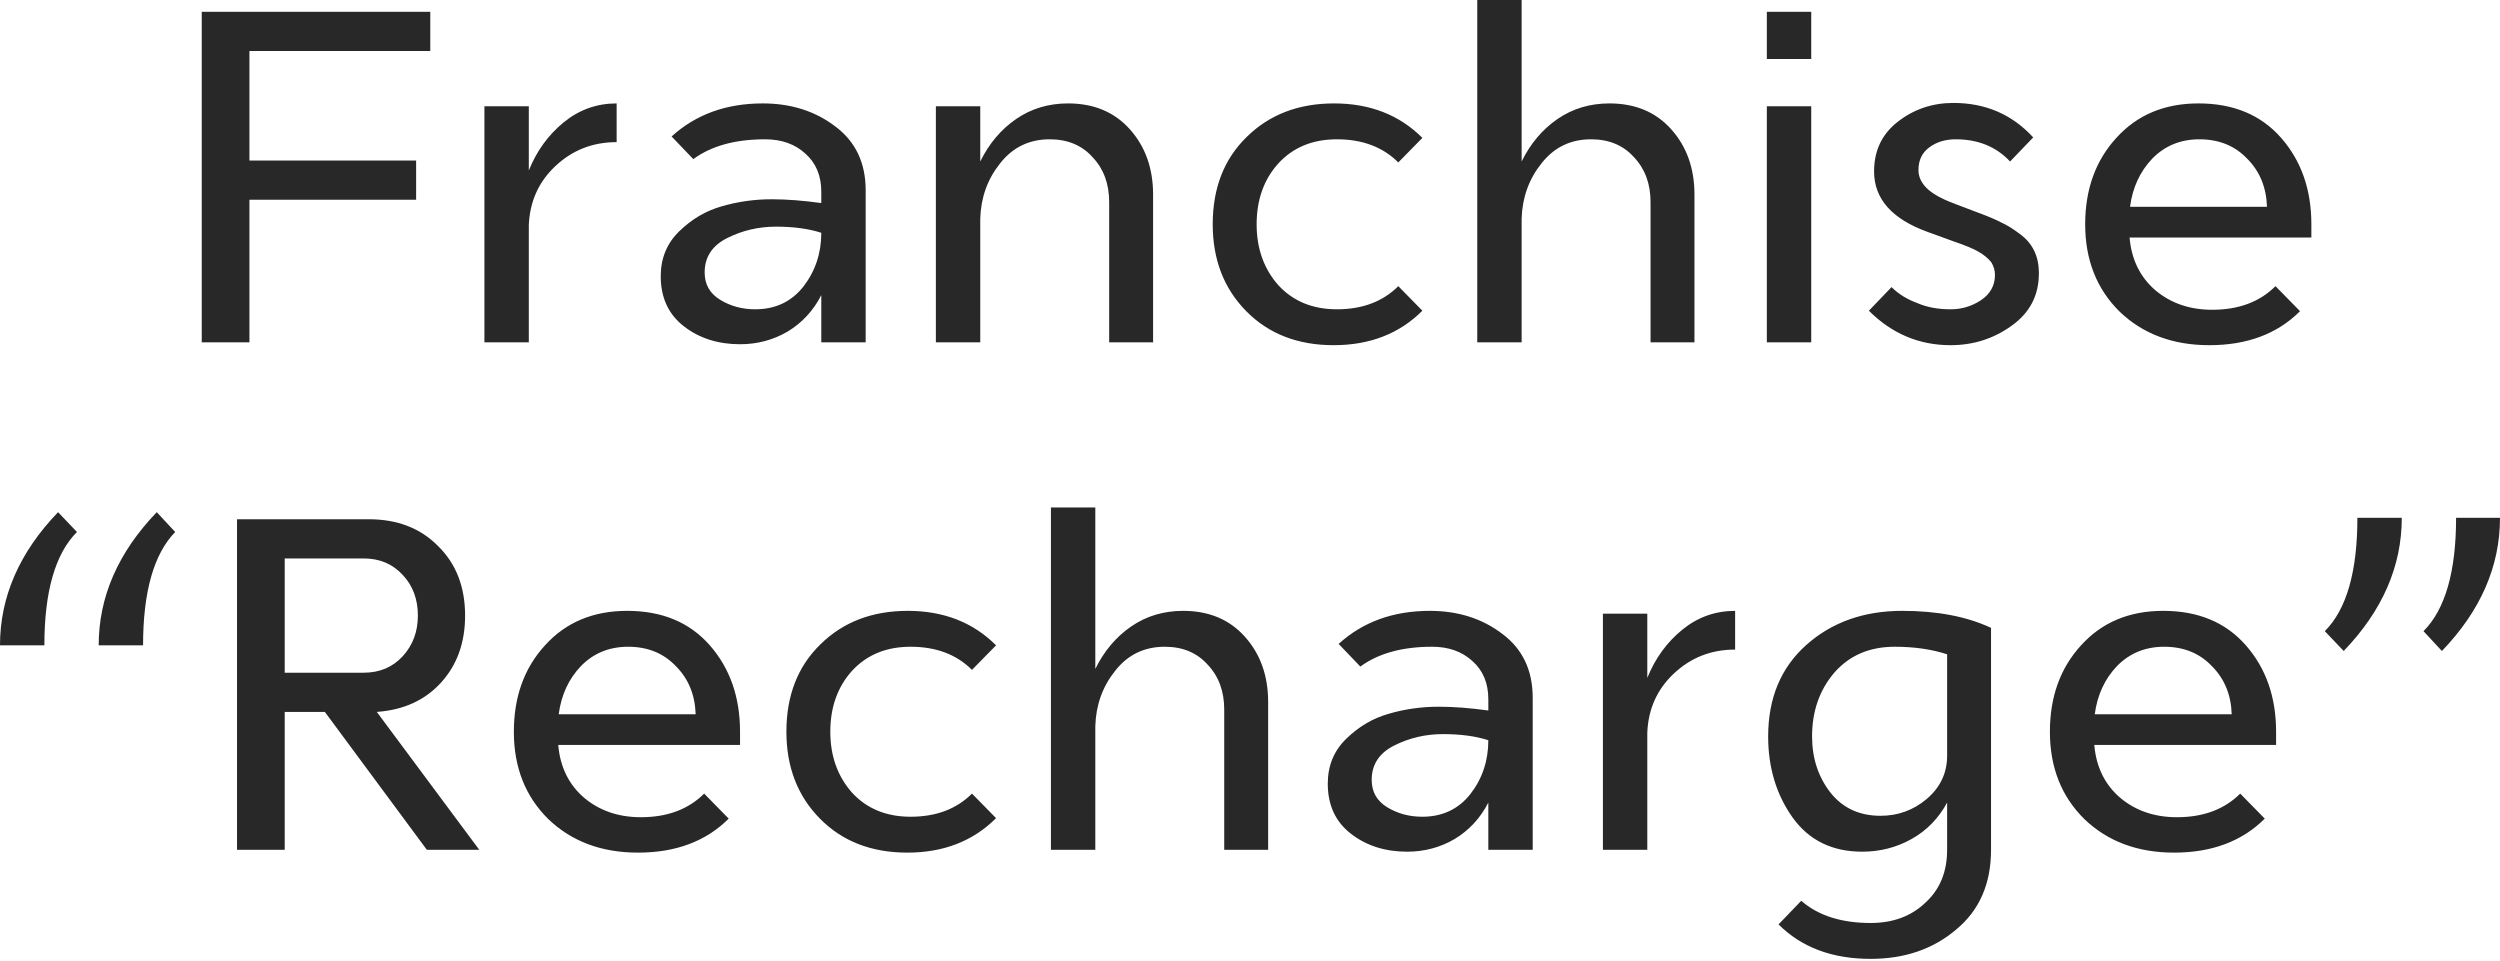 <?xml version="1.0" encoding="UTF-8"?> <svg xmlns="http://www.w3.org/2000/svg" width="887" height="341" viewBox="0 0 887 341" fill="none"> <path d="M88.5 121.465H71.578V4.188H152.667V18.094H88.5V56.963H147.641V70.869H88.5V121.465ZM218.783 36.691V50.429C210.294 50.429 203.034 53.277 197.003 58.974C191.083 64.558 187.956 71.539 187.621 79.916V121.465H171.872V37.696H187.621V60.481C190.413 53.556 194.546 47.86 200.019 43.392C205.492 38.925 211.746 36.691 218.783 36.691ZM245.99 56.46L238.283 48.419C246.883 40.6 257.661 36.691 270.618 36.691C280.67 36.691 289.27 39.427 296.419 44.9C303.567 50.261 307.141 57.801 307.141 67.518V121.465H291.392V104.711C288.6 110.184 284.635 114.485 279.497 117.612C274.359 120.628 268.719 122.135 262.576 122.135C254.757 122.135 248.112 120.013 242.639 115.769C237.166 111.525 234.429 105.605 234.429 98.01C234.429 91.644 236.607 86.338 240.963 82.094C245.431 77.738 250.457 74.778 256.042 73.214C261.738 71.539 267.658 70.701 273.801 70.701C279.05 70.701 284.914 71.148 291.392 72.041V68.021C291.392 62.324 289.494 57.801 285.696 54.45C282.01 51.099 277.263 49.424 271.455 49.424C260.845 49.424 252.356 51.769 245.99 56.46ZM291.392 82.596C286.925 81.144 281.564 80.418 275.309 80.418C269.166 80.418 263.414 81.759 258.052 84.439C252.691 87.12 250.01 91.197 250.01 96.67C250.01 100.914 251.853 104.153 255.539 106.387C259.225 108.621 263.358 109.738 267.937 109.738C275.085 109.738 280.782 107.057 285.026 101.696C289.27 96.223 291.392 89.856 291.392 82.596ZM409.116 121.465H393.535V71.706C393.535 65.228 391.58 59.923 387.671 55.79C383.873 51.546 378.791 49.424 372.425 49.424C365.165 49.424 359.301 52.272 354.833 57.968C350.366 63.553 348.02 70.087 347.797 77.57V121.465H332.048V37.696H347.797V57.298C350.924 50.932 355.168 45.906 360.53 42.22C365.891 38.534 372.034 36.691 378.959 36.691C388.117 36.691 395.433 39.762 400.906 45.906C406.379 52.049 409.116 59.755 409.116 69.026V121.465ZM496.115 101.528L504.66 110.24C496.506 118.394 486.007 122.471 473.162 122.471C460.429 122.471 450.098 118.45 442.168 110.408C434.238 102.366 430.273 92.09 430.273 79.581C430.273 66.736 434.294 56.405 442.335 48.586C450.377 40.656 460.709 36.691 473.33 36.691C486.063 36.691 496.506 40.768 504.66 48.921L496.115 57.633C490.642 52.16 483.382 49.424 474.335 49.424C465.735 49.424 458.81 52.272 453.56 57.968C448.423 63.665 445.854 70.869 445.854 79.581C445.854 88.181 448.423 95.385 453.56 101.193C458.81 106.889 465.735 109.738 474.335 109.738C483.382 109.738 490.642 107.001 496.115 101.528ZM601.196 121.465H585.615V71.706C585.615 65.228 583.66 59.923 579.751 55.79C575.953 51.546 570.871 49.424 564.505 49.424C557.245 49.424 551.381 52.272 546.913 57.968C542.446 63.553 540.1 70.087 539.877 77.57V121.465H524.128V-3.99443e-06H539.877V57.298C543.004 50.932 547.248 45.906 552.61 42.22C557.971 38.534 564.114 36.691 571.039 36.691C580.198 36.691 587.513 39.762 592.986 45.906C598.459 52.049 601.196 59.755 601.196 69.026V121.465ZM642.625 37.696V121.465H626.876V37.696H642.625ZM642.625 20.942H626.876V4.188H642.625V20.942ZM723.394 97.005C723.394 104.823 720.155 111.022 713.677 115.601C707.31 120.181 700.106 122.471 692.064 122.471C680.895 122.471 671.234 118.394 663.08 110.24L671.122 101.863C673.579 104.321 676.651 106.219 680.337 107.56C683.687 109.012 687.597 109.738 692.064 109.738C695.974 109.738 699.548 108.677 702.787 106.554C706.138 104.321 707.813 101.305 707.813 97.507C707.813 95.944 707.366 94.436 706.473 92.984C705.244 91.532 703.736 90.303 701.949 89.298C700.274 88.293 697.314 87.064 693.07 85.612C689.607 84.383 686.536 83.267 683.855 82.261C671.234 77.682 664.923 70.534 664.923 60.816C664.923 53.445 667.715 47.581 673.3 43.225C678.996 38.757 685.586 36.523 693.07 36.523C704.462 36.523 713.9 40.6 721.384 48.754L713.174 57.298C708.26 52.049 701.837 49.424 693.907 49.424C690.221 49.424 687.094 50.373 684.525 52.272C681.956 54.171 680.672 56.851 680.672 60.314C680.672 64.558 683.799 68.076 690.054 70.869C690.947 71.316 694.968 72.879 702.117 75.56C705.467 76.788 708.092 77.905 709.991 78.911C712.001 79.804 714.179 81.144 716.525 82.931C718.871 84.607 720.602 86.617 721.719 88.963C722.836 91.197 723.394 93.877 723.394 97.005ZM820.073 79.581V84.272H755.571C756.241 92.09 759.312 98.345 764.785 103.036C770.258 107.615 776.96 109.905 784.89 109.905C794.272 109.905 801.755 107.113 807.34 101.528L816.052 110.408C808.01 118.45 797.288 122.471 783.885 122.471C770.928 122.471 760.317 118.505 752.052 110.575C743.899 102.533 739.822 92.202 739.822 79.581C739.822 67.183 743.508 56.963 750.88 48.921C758.251 40.768 767.968 36.691 780.031 36.691C792.429 36.691 802.202 40.768 809.35 48.921C816.499 57.075 820.073 67.295 820.073 79.581ZM755.738 73.382H804.324C804.101 66.457 801.755 60.761 797.288 56.293C792.932 51.714 787.291 49.424 780.366 49.424C773.665 49.424 768.08 51.714 763.612 56.293C759.256 60.872 756.632 66.569 755.738 73.382ZM20.605 181.717L27.307 188.753C19.6 196.46 15.747 209.863 15.747 228.962H-0.002C-0.002 211.762 6.867 196.013 20.605 181.717ZM55.621 181.717L62.155 188.753C54.56 196.572 50.762 209.975 50.762 228.962H35.014C35.014 211.762 41.883 196.013 55.621 181.717ZM170.042 301.507H151.445L115.257 252.585H101.016V301.507H84.094V184.23H130.838C141.002 184.23 149.211 187.413 155.466 193.779C161.832 200.034 165.016 208.244 165.016 218.408C165.016 228.013 162.167 235.943 156.471 242.198C150.775 248.453 143.18 251.915 133.686 252.585L170.042 301.507ZM101.016 198.135V238.68H128.995C134.691 238.68 139.326 236.725 142.9 232.816C146.475 228.907 148.262 224.104 148.262 218.408C148.262 212.6 146.475 207.797 142.9 203.999C139.326 200.09 134.691 198.135 128.995 198.135H101.016ZM262.566 259.622V264.313H198.064C198.734 272.131 201.805 278.386 207.278 283.077C212.751 287.657 219.453 289.946 227.383 289.946C236.765 289.946 244.249 287.154 249.833 281.569L258.545 290.449C250.503 298.491 239.781 302.512 226.378 302.512C213.421 302.512 202.811 298.547 194.545 290.617C186.392 282.575 182.315 272.243 182.315 259.622C182.315 247.224 186.001 237.004 193.373 228.962C200.744 220.809 210.462 216.732 222.524 216.732C234.922 216.732 244.695 220.809 251.844 228.962C258.992 237.116 262.566 247.336 262.566 259.622ZM198.231 253.423H246.817C246.594 246.498 244.249 240.802 239.781 236.334C235.425 231.755 229.784 229.465 222.859 229.465C216.158 229.465 210.573 231.755 206.106 236.334C201.75 240.913 199.125 246.61 198.231 253.423ZM344.856 281.569L353.401 290.281C345.247 298.435 334.748 302.512 321.903 302.512C309.17 302.512 298.839 298.491 290.909 290.449C282.979 282.407 279.014 272.131 279.014 259.622C279.014 246.777 283.035 236.446 291.076 228.627C299.118 220.697 309.45 216.732 322.071 216.732C334.804 216.732 345.247 220.809 353.401 228.962L344.856 237.674C339.383 232.202 332.123 229.465 323.076 229.465C314.476 229.465 307.551 232.313 302.301 238.01C297.164 243.706 294.595 250.91 294.595 259.622C294.595 268.222 297.164 275.426 302.301 281.234C307.551 286.931 314.476 289.779 323.076 289.779C332.123 289.779 339.383 287.042 344.856 281.569ZM449.937 301.507H434.356V251.748C434.356 245.269 432.401 239.964 428.492 235.832C424.694 231.587 419.612 229.465 413.246 229.465C405.986 229.465 400.122 232.313 395.654 238.01C391.187 243.594 388.841 250.128 388.618 257.611V301.507H372.869V180.041H388.618V237.339C391.745 230.973 395.989 225.947 401.351 222.261C406.712 218.575 412.855 216.732 419.78 216.732C428.939 216.732 436.254 219.804 441.727 225.947C447.2 232.09 449.937 239.797 449.937 249.067V301.507ZM482.654 236.502L474.947 228.46C483.547 220.641 494.326 216.732 507.282 216.732C517.334 216.732 525.935 219.469 533.083 224.942C540.231 230.303 543.805 237.842 543.805 247.559V301.507H528.057V284.753C525.264 290.226 521.299 294.526 516.162 297.653C511.024 300.669 505.383 302.177 499.24 302.177C491.422 302.177 484.776 300.055 479.303 295.81C473.83 291.566 471.094 285.646 471.094 278.051C471.094 271.685 473.272 266.379 477.628 262.135C482.095 257.779 487.122 254.819 492.706 253.255C498.402 251.58 504.322 250.742 510.465 250.742C515.715 250.742 521.579 251.189 528.057 252.083V248.062C528.057 242.366 526.158 237.842 522.36 234.491C518.675 231.14 513.928 229.465 508.12 229.465C497.509 229.465 489.02 231.811 482.654 236.502ZM528.057 262.638C523.589 261.186 518.228 260.46 511.973 260.46C505.83 260.46 500.078 261.8 494.717 264.481C489.355 267.161 486.675 271.238 486.675 276.711C486.675 280.955 488.518 284.194 492.204 286.428C495.889 288.662 500.022 289.779 504.601 289.779C511.75 289.779 517.446 287.098 521.69 281.737C525.935 276.264 528.057 269.898 528.057 262.638ZM615.623 216.732V230.47C607.134 230.47 599.874 233.318 593.843 239.015C587.923 244.599 584.796 251.58 584.461 259.957V301.507H568.712V217.737H584.461V240.523C587.253 233.598 591.386 227.901 596.859 223.434C602.332 218.966 608.586 216.732 615.623 216.732ZM631.029 327.978L639.071 319.601C645.102 324.85 653.311 327.475 663.699 327.475C671.629 327.475 678.107 325.074 683.133 320.271C688.271 315.58 690.84 309.325 690.84 301.507V284.753C687.824 290.337 683.636 294.637 678.275 297.653C672.913 300.669 667.049 302.177 660.683 302.177C650.072 302.177 641.863 298.156 636.055 290.114C630.247 281.96 627.343 272.355 627.343 261.297C627.343 247.671 631.866 236.837 640.913 228.795C649.961 220.753 661.297 216.732 674.924 216.732C687.322 216.732 697.821 218.743 706.421 222.764V301.507C706.421 313.569 702.288 323.007 694.023 329.821C685.87 336.745 675.761 340.208 663.699 340.208C650.072 340.208 639.182 336.131 631.029 327.978ZM690.84 268.501V232.146C685.367 230.359 679.168 229.465 672.243 229.465C663.308 229.465 656.159 232.537 650.798 238.68C645.549 244.823 642.924 252.362 642.924 261.297C642.924 269.004 645.102 275.65 649.458 281.234C653.814 286.707 659.734 289.444 667.217 289.444C673.36 289.444 678.777 287.489 683.468 283.58C688.271 279.559 690.728 274.533 690.84 268.501ZM807.557 259.622V264.313H743.054C743.724 272.131 746.796 278.386 752.269 283.077C757.742 287.657 764.443 289.946 772.373 289.946C781.756 289.946 789.239 287.154 794.824 281.569L803.536 290.449C795.494 298.491 784.771 302.512 771.368 302.512C758.412 302.512 747.801 298.547 739.536 290.617C731.382 282.575 727.306 272.243 727.306 259.622C727.306 247.224 730.992 237.004 738.363 228.962C745.735 220.809 755.452 216.732 767.515 216.732C779.913 216.732 789.686 220.809 796.834 228.962C803.982 237.116 807.557 247.336 807.557 259.622ZM743.222 253.423H791.808C791.585 246.498 789.239 240.802 784.771 236.334C780.415 231.755 774.775 229.465 767.85 229.465C761.148 229.465 755.564 231.755 751.096 236.334C746.74 240.913 744.115 246.61 743.222 253.423ZM831.543 230.973L824.842 223.936C832.549 216.23 836.402 202.826 836.402 183.727H852.151C852.151 200.928 845.281 216.676 831.543 230.973ZM866.391 230.973L859.857 223.936C867.564 216.23 871.417 202.826 871.417 183.727H886.999C886.999 200.928 880.129 216.676 866.391 230.973Z" fill="#282828"></path> </svg> 